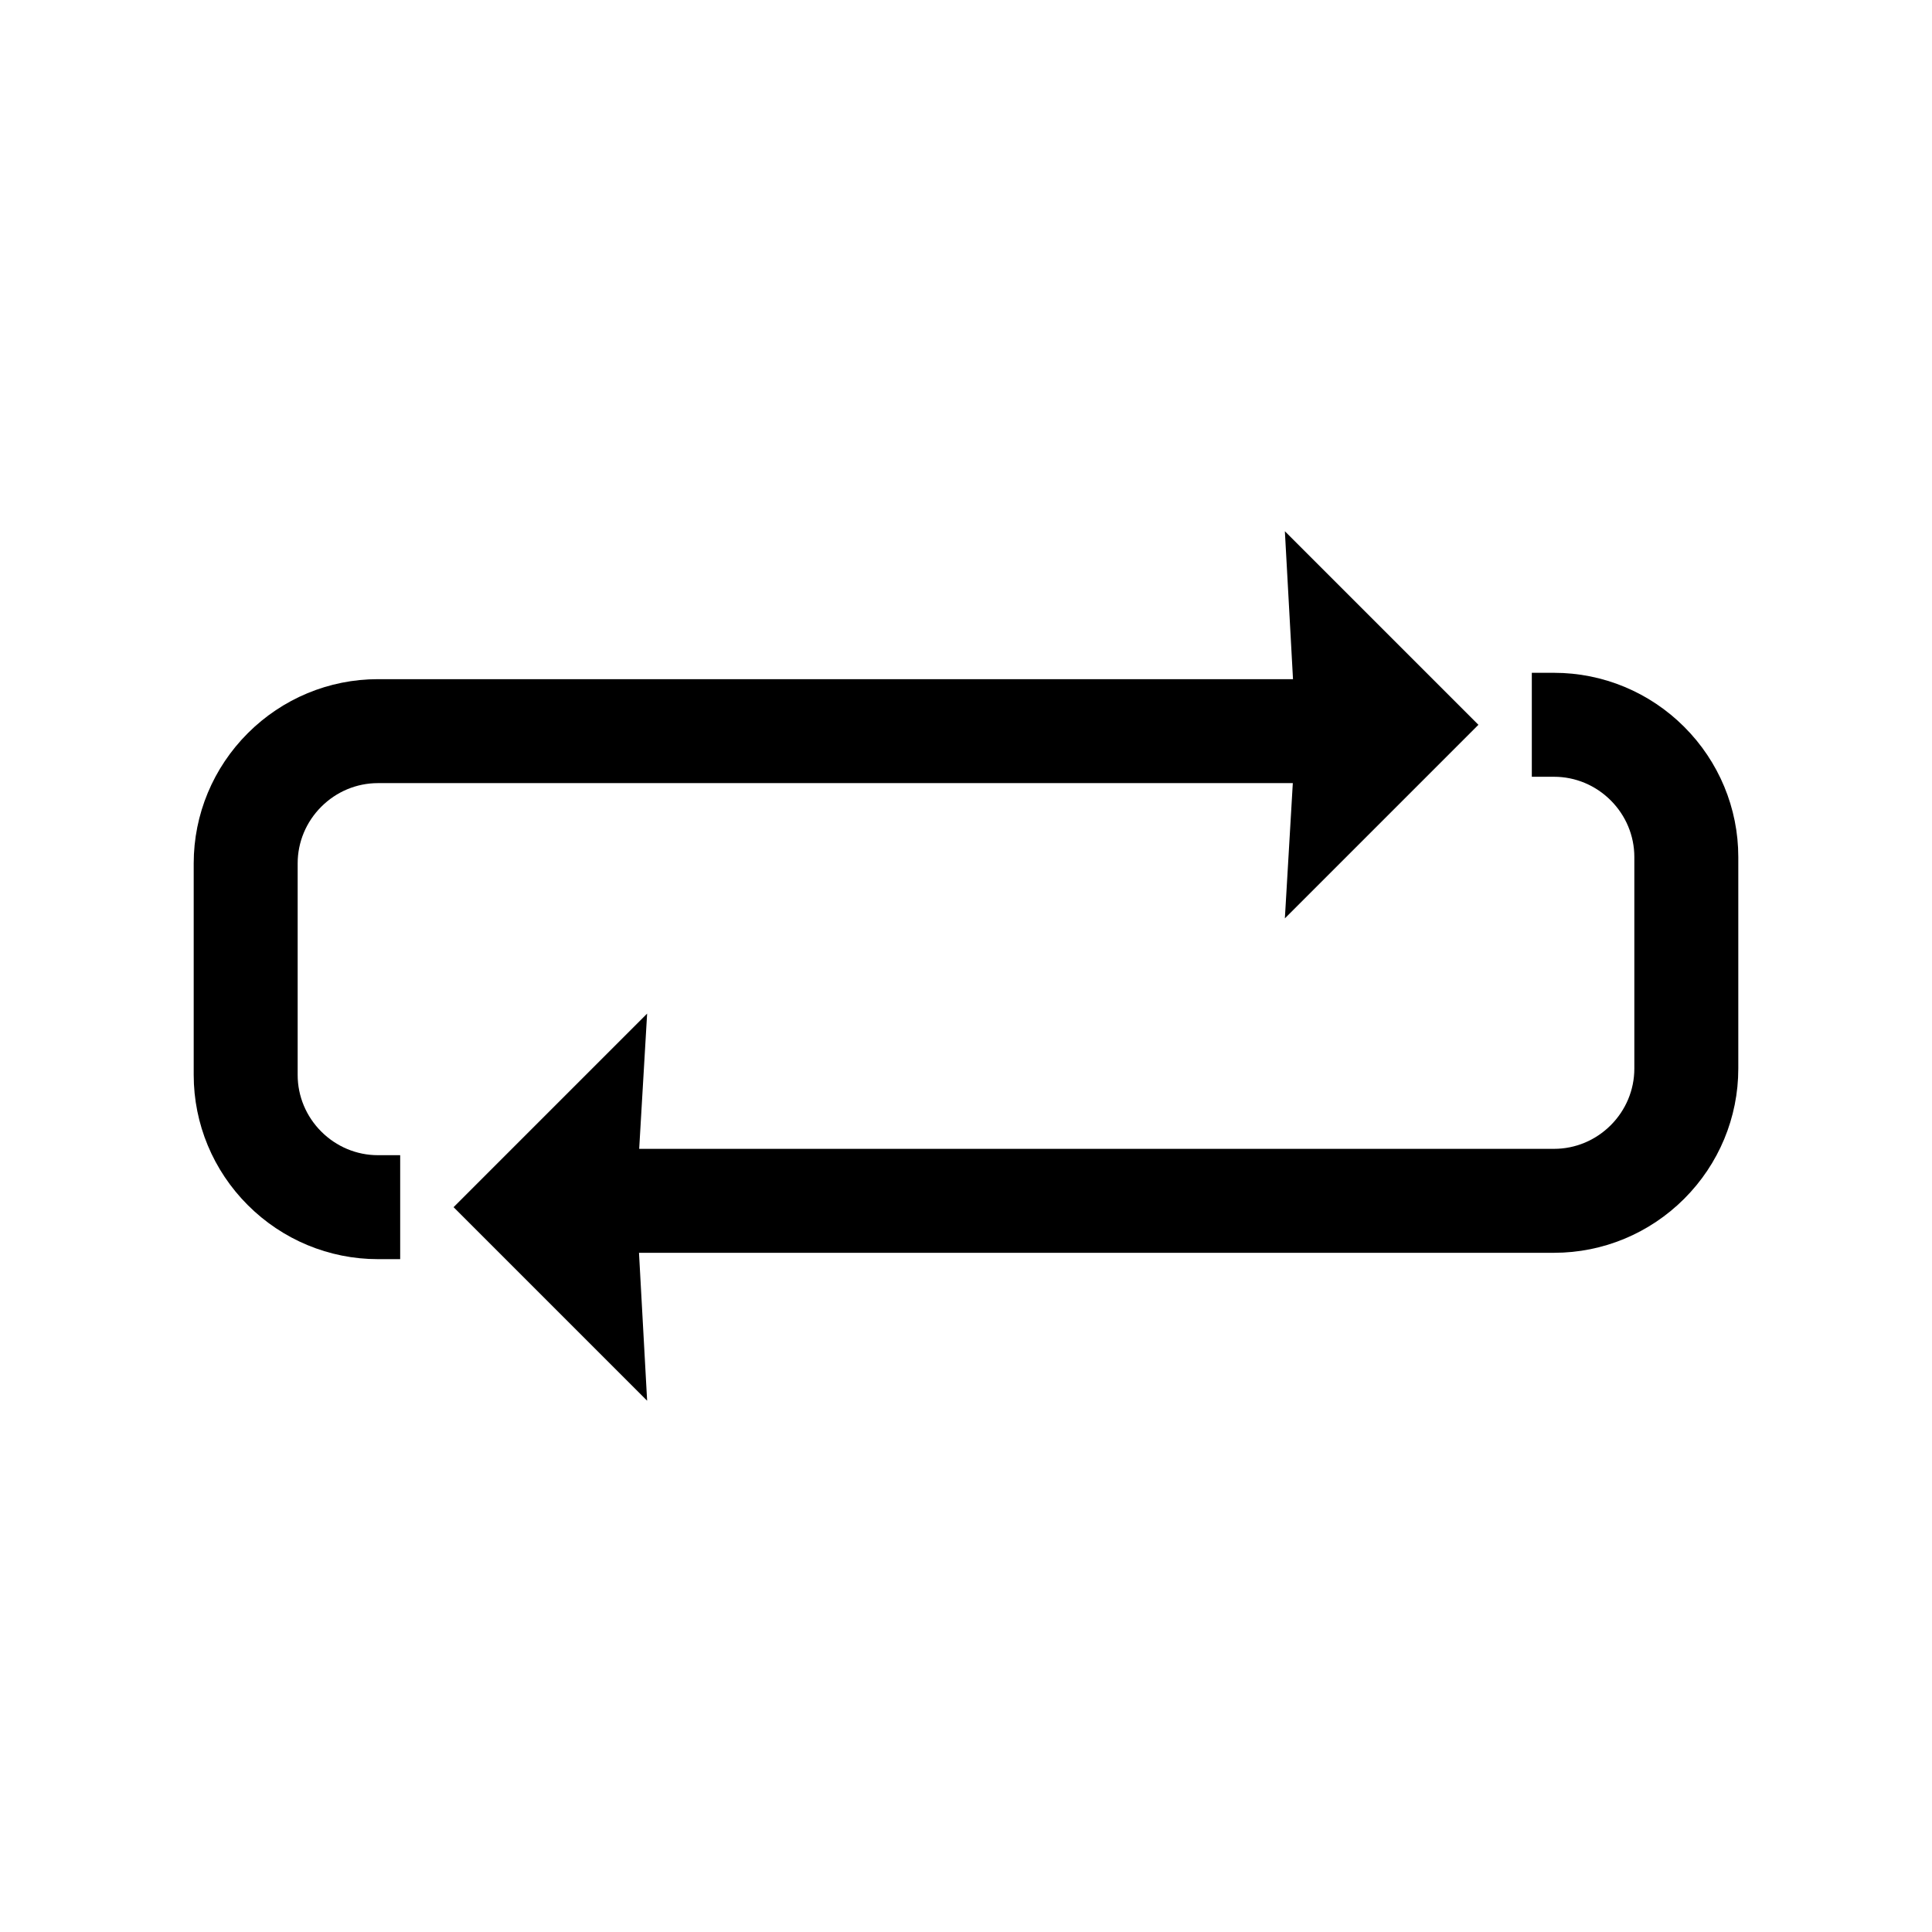 <?xml version="1.0" encoding="UTF-8"?>
<!-- Uploaded to: ICON Repo, www.svgrepo.com, Generator: ICON Repo Mixer Tools -->
<svg fill="#000000" width="800px" height="800px" version="1.1" viewBox="144 144 512 512" xmlns="http://www.w3.org/2000/svg">
 <g fill-rule="evenodd">
  <path d="m486.66 323.98-2.156-39.195 51.293 51.293-9.738 9.742-41.555 41.555 2.106-35.84h-242.46c-5.656 0-11.012 2.262-15.008 6.258-3.996 3.996-6.258 9.352-6.258 15.008v56.07c0 5.66 2.262 11.012 6.258 15.008 3.996 3.996 9.352 6.258 15.008 6.258h5.902v27.551h-5.902c-12.977 0-25.32-5.16-34.488-14.328-9.168-9.168-14.328-21.512-14.328-34.488v-56.07c0-12.977 5.16-25.32 14.328-34.488 9.168-9.168 21.512-14.328 34.488-14.328h242.51z"/>
  <path d="m313.34 476.01 2.156 39.195-51.293-51.293 9.738-9.742 41.555-41.555-2.106 35.84h242.46c5.656 0 11.012-2.262 15.008-6.258 3.996-3.996 6.258-9.352 6.258-15.008v-56.07c0-5.66-2.262-11.012-6.258-15.008-3.996-3.996-9.352-6.258-15.008-6.258h-5.902v-27.551h5.902c12.977 0 25.32 5.16 34.488 14.328 9.168 9.168 14.328 21.512 14.328 34.488v56.07c0 12.977-5.16 25.32-14.328 34.488-9.168 9.168-21.512 14.328-34.488 14.328h-242.51z"/>
 </g>
</svg>